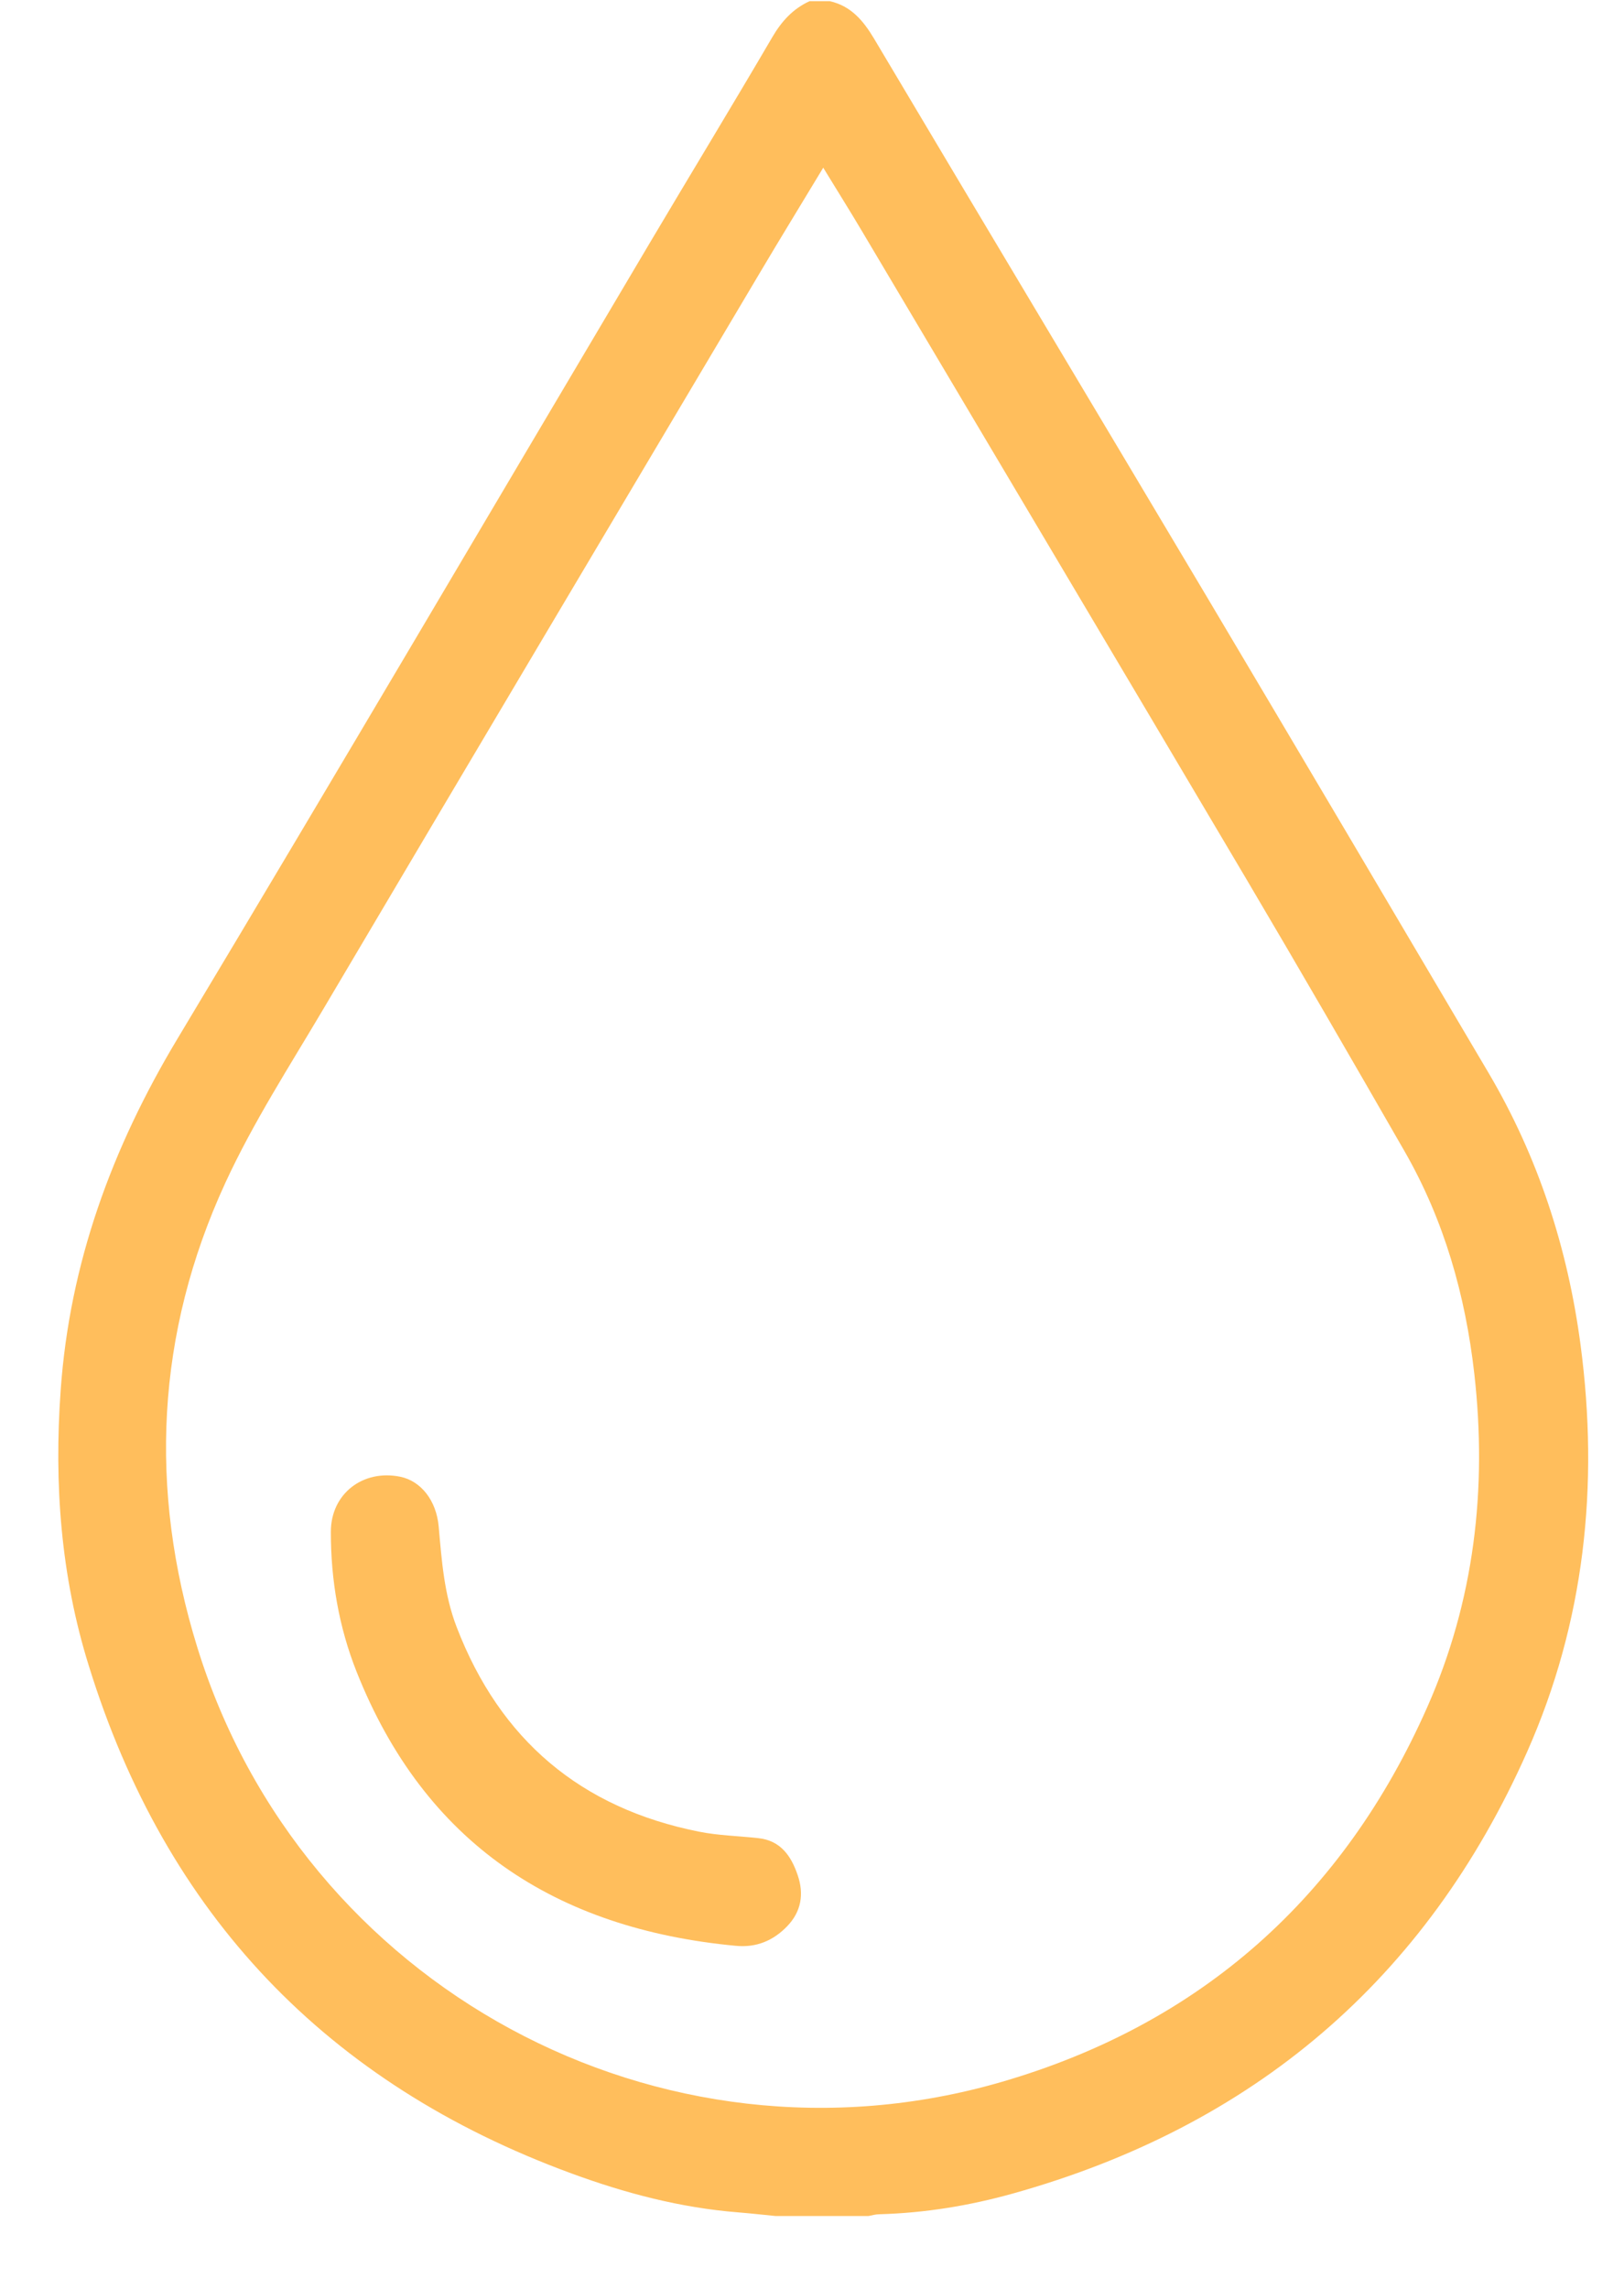 <?xml version="1.0" encoding="UTF-8"?> <svg xmlns="http://www.w3.org/2000/svg" width="22" height="31" viewBox="0 0 22 31" fill="none"><g clip-path="url(#clip0_242_2447)"><path d="M11.242 0.016C11.527 0.081 11.693 0.277 11.838 0.519C13.339 3.044 14.851 5.565 16.353 8.09C17.627 10.234 18.897 12.382 20.165 14.531C20.838 15.672 21.239 16.909 21.412 18.22C21.663 20.118 21.467 21.968 20.689 23.724C19.318 26.815 16.974 28.801 13.719 29.71C13.128 29.875 12.527 29.973 11.913 29.99C11.863 29.99 11.814 30.005 11.764 30.014H10.508C10.336 29.997 10.166 29.978 9.994 29.964C9.218 29.902 8.47 29.705 7.744 29.438C4.431 28.224 2.244 25.93 1.203 22.561C0.823 21.346 0.731 20.094 0.822 18.828C0.944 17.107 1.518 15.545 2.404 14.069C4.558 10.48 6.678 6.871 8.814 3.271C9.362 2.347 9.92 1.43 10.463 0.502C10.589 0.287 10.742 0.119 10.967 0.016L11.242 0.016ZM11.15 2.275C10.85 2.773 10.568 3.232 10.293 3.696C8.323 7.015 6.35 10.334 4.387 13.655C3.926 14.435 3.43 15.201 3.052 16.022C2.114 18.058 2.012 20.175 2.672 22.309C4.093 26.91 8.946 29.541 13.568 28.198C16.268 27.413 18.198 25.693 19.335 23.121C19.971 21.685 20.149 20.166 19.972 18.605C19.851 17.541 19.564 16.529 19.029 15.596C18.321 14.364 17.61 13.134 16.887 11.911C15.155 8.984 13.416 6.06 11.68 3.136C11.515 2.857 11.341 2.581 11.152 2.271L11.15 2.275Z" fill="#FFBE5C"></path><path d="M9.965 26.354C7.528 26.124 5.754 24.968 4.831 22.643C4.591 22.039 4.481 21.4 4.482 20.747C4.482 20.231 4.917 19.898 5.422 20.001C5.699 20.058 5.912 20.319 5.943 20.678C5.984 21.14 6.017 21.599 6.187 22.039C6.774 23.564 7.867 24.489 9.468 24.808C9.731 24.861 10.004 24.866 10.272 24.896C10.576 24.928 10.719 25.14 10.806 25.397C10.894 25.652 10.855 25.892 10.662 26.091C10.475 26.284 10.246 26.382 9.966 26.354H9.965Z" fill="#FFBE5C"></path></g><defs><clipPath id="clip0_242_2447"><rect width="20.724" height="30" fill="white" transform="translate(0.789 0.016)"></rect></clipPath></defs></svg> 